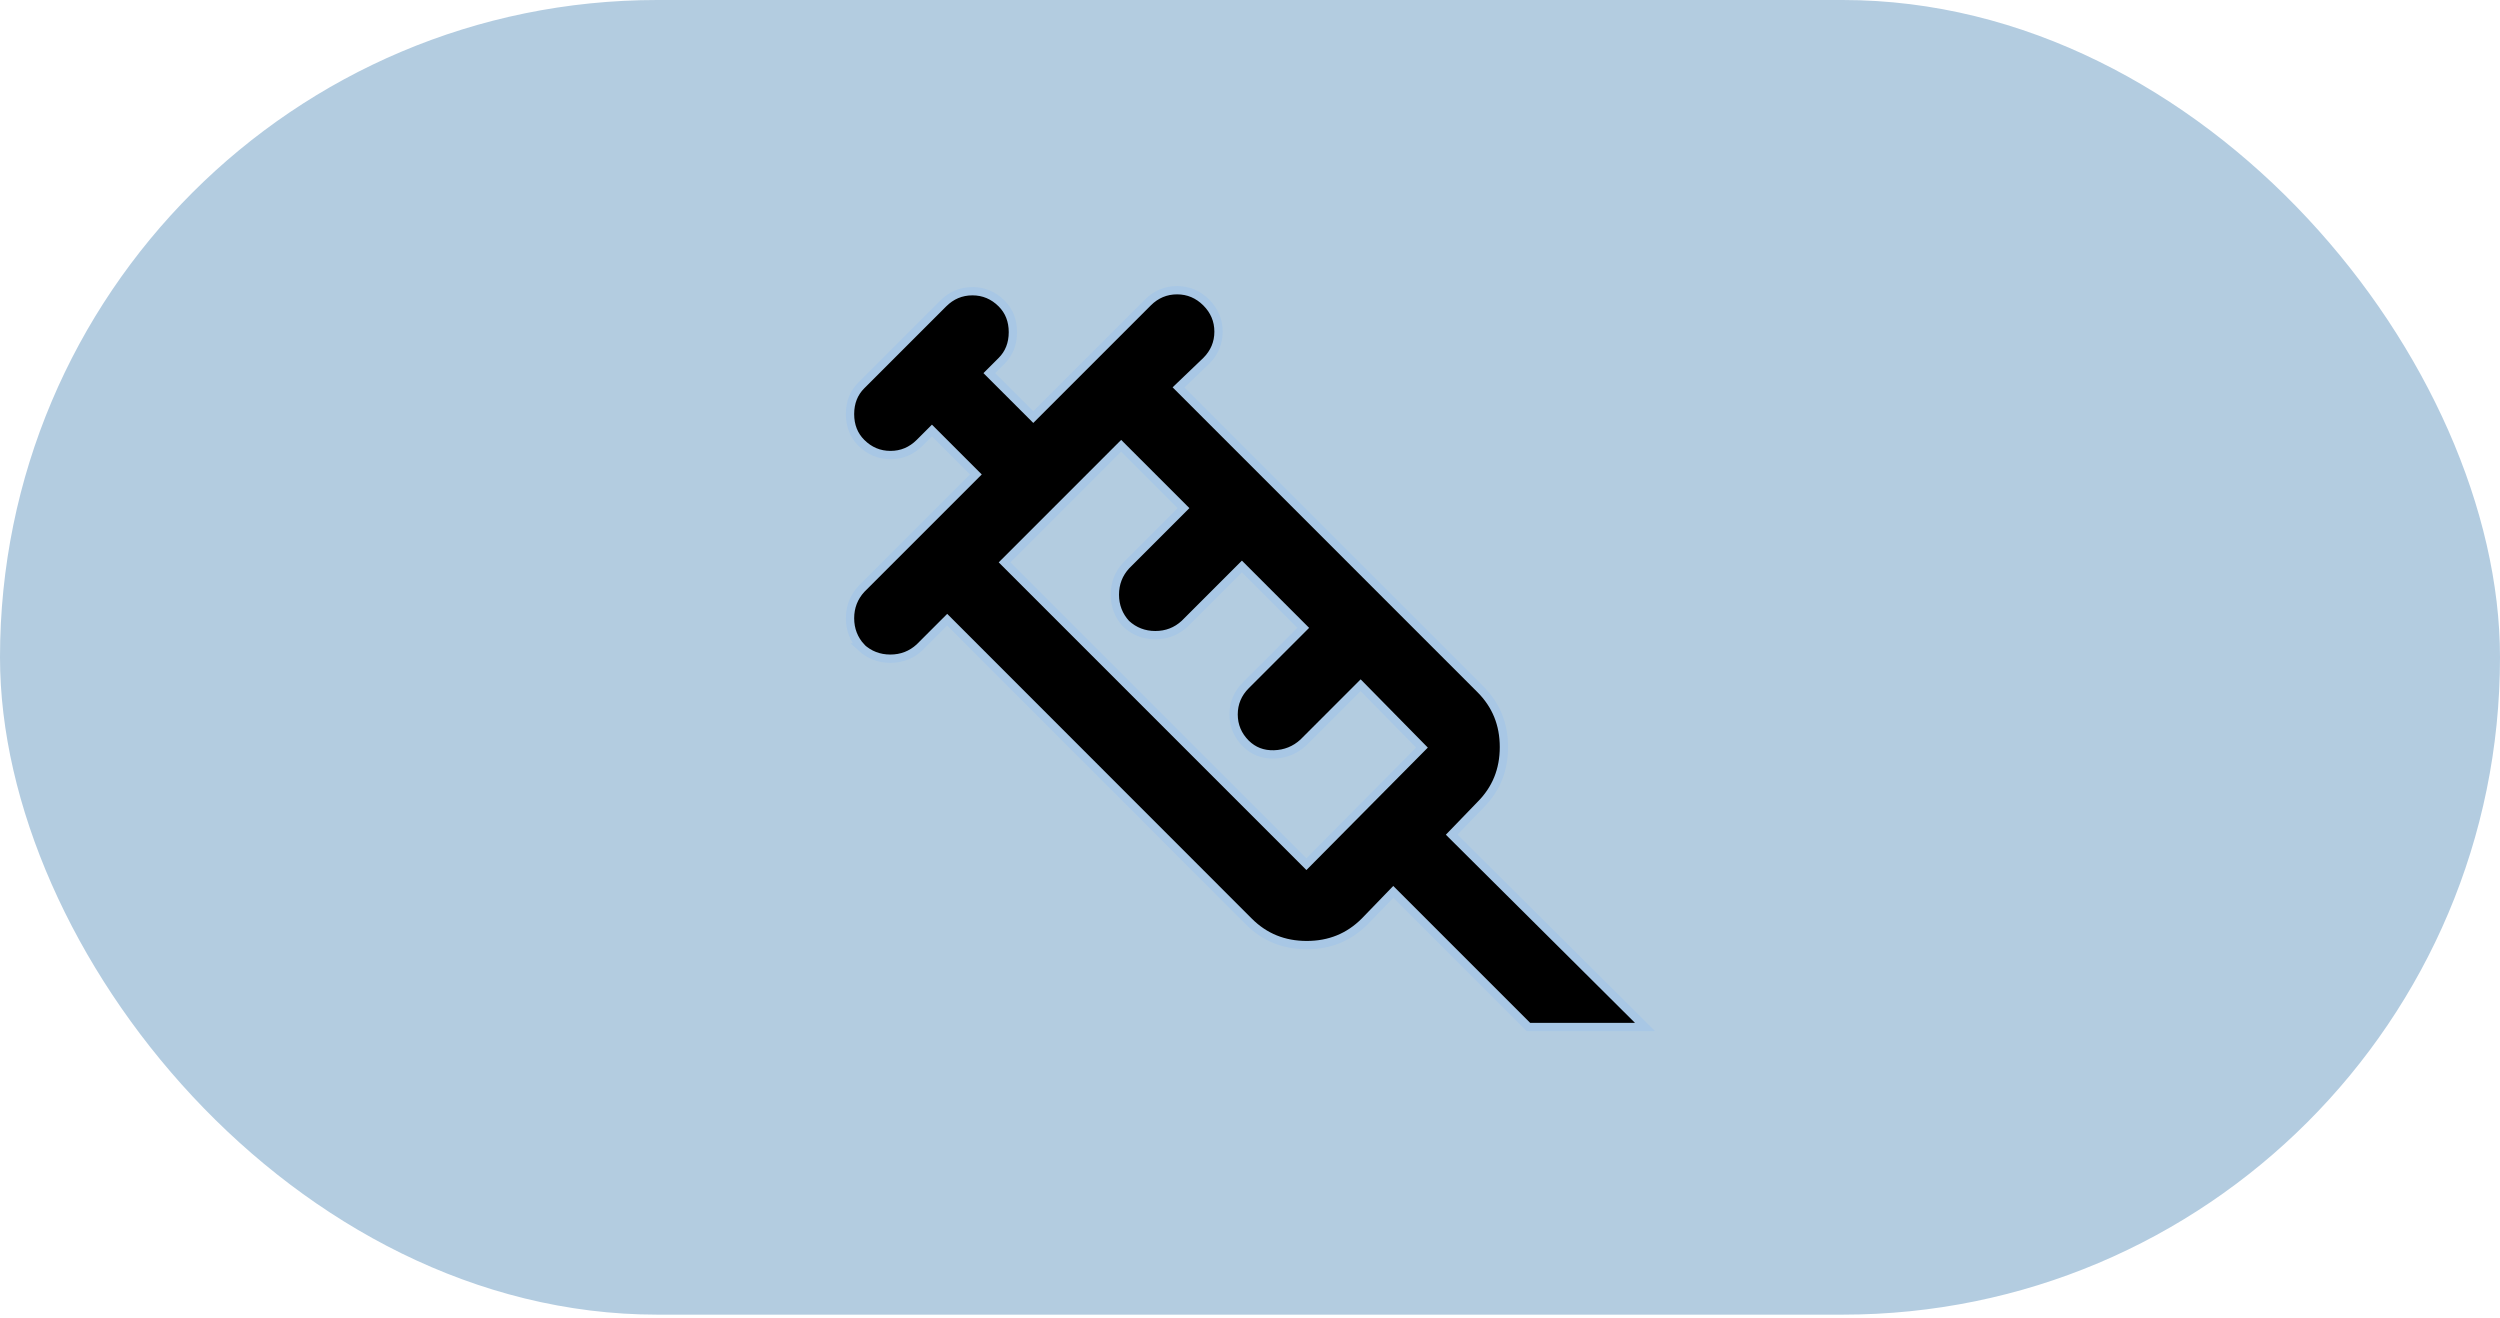<svg width="201" height="106" viewBox="0 0 201 106" fill="none" xmlns="http://www.w3.org/2000/svg">
<rect width="201" height="105.698" rx="52.849" fill="#B3CCE0"/>
<path d="M69.249 52.053C68.649 51.399 68.342 50.613 68.342 49.706C68.342 48.8 68.649 48.013 69.249 47.359L78.462 38.146L74.929 34.613L73.942 35.6C73.289 36.253 72.502 36.586 71.596 36.586C70.689 36.586 69.902 36.253 69.249 35.6C68.649 35 68.342 34.226 68.342 33.293C68.342 32.36 68.649 31.587 69.249 30.986L75.836 24.4C76.489 23.747 77.276 23.413 78.182 23.413C79.089 23.413 79.876 23.747 80.529 24.4C81.129 25 81.436 25.773 81.436 26.707C81.436 27.64 81.129 28.413 80.529 29.013L79.542 30L83.076 33.533L92.289 24.32C92.942 23.667 93.729 23.333 94.635 23.333C95.542 23.333 96.329 23.667 96.982 24.32C97.635 24.973 97.969 25.76 97.969 26.667C97.969 27.573 97.635 28.36 96.982 29.013L94.755 31.146L119.021 55.413C120.288 56.679 120.915 58.226 120.915 60.066C120.915 61.906 120.288 63.453 119.021 64.719L116.715 67.106L132.261 82.572H122.888L112.022 71.706L109.715 74.092C108.448 75.359 106.902 75.986 105.062 75.986C103.222 75.986 101.675 75.359 100.408 74.092L76.156 49.826L73.929 52.053C73.276 52.653 72.489 52.959 71.582 52.959C70.676 52.959 69.889 52.653 69.236 52.053H69.249ZM80.769 45.213L105.035 69.479L114.328 60.106L109.395 55.093L104.782 59.706C104.128 60.306 103.342 60.626 102.435 60.653C101.528 60.679 100.782 60.386 100.168 59.786C99.515 59.133 99.182 58.346 99.182 57.439C99.182 56.533 99.515 55.746 100.168 55.093L104.782 50.48L99.849 45.546L95.235 50.16C94.582 50.76 93.795 51.066 92.889 51.066C91.982 51.066 91.195 50.76 90.542 50.16C89.942 49.506 89.635 48.719 89.635 47.813C89.635 46.906 89.942 46.12 90.542 45.466L95.155 40.853L90.142 35.84L80.769 45.213Z" fill="black" stroke="#A8C7E5" stroke-width="0.667" stroke-miterlimit="10"/>
</svg>
